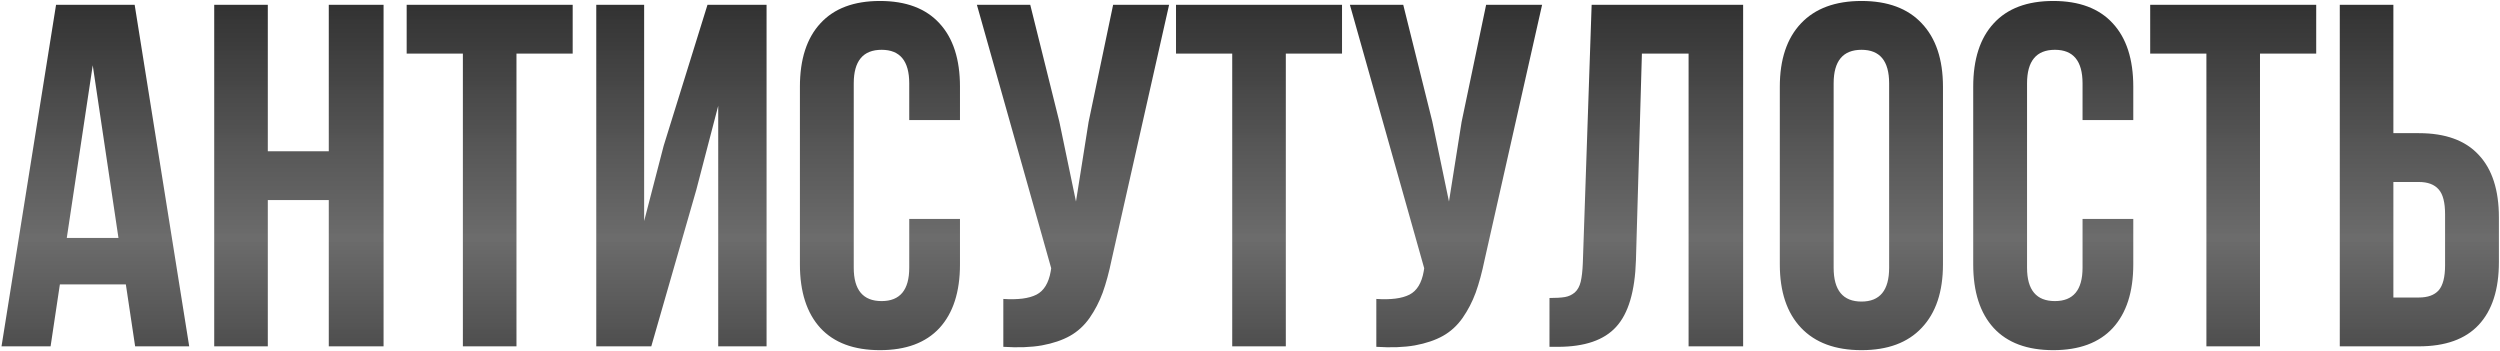 <?xml version="1.0" encoding="UTF-8"?> <svg xmlns="http://www.w3.org/2000/svg" width="1025" height="144" viewBox="0 0 1025 144" fill="none"><path d="M0.621 142L22.984 1.961H55.211L77.574 142H55.406L51.598 116.609H24.547L20.738 142H0.621ZM27.379 97.566H48.57L38.023 26.766L27.379 97.566ZM87.828 142V1.961H109.801V62.02H134.801V1.961H157.262V142H134.801V82.039H109.801V142H87.828ZM166.734 21.98V1.961H234.801V21.98H211.754V142H189.781V21.98H166.734ZM244.469 142V1.961H264.098V90.633L272.105 59.773L290.074 1.961H314.293V142H294.469V43.367L285.484 77.84L267.027 142H244.469ZM327.965 108.406V35.555C327.965 24.292 330.764 15.633 336.363 9.578C341.962 3.458 350.1 0.398 360.777 0.398C371.454 0.398 379.592 3.458 385.191 9.578C390.79 15.633 393.59 24.292 393.59 35.555V49.227H372.789V34.188C372.789 25.008 369.013 20.418 361.461 20.418C353.844 20.418 350.035 25.008 350.035 34.188V109.773C350.035 118.888 353.844 123.445 361.461 123.445C369.013 123.445 372.789 118.888 372.789 109.773V89.754H393.59V108.406C393.59 119.669 390.79 128.361 385.191 134.48C379.592 140.535 371.454 143.562 360.777 143.562C350.1 143.562 341.962 140.535 336.363 134.48C330.764 128.361 327.965 119.669 327.965 108.406ZM400.523 1.961H422.398L434.312 49.812L441.148 82.625L446.324 50.008L456.383 1.961H479.332L455.797 106.355C454.69 111.694 453.453 116.251 452.086 120.027C450.719 123.738 448.928 127.189 446.715 130.379C444.501 133.504 441.832 135.945 438.707 137.703C435.582 139.461 431.741 140.763 427.184 141.609C422.691 142.391 417.418 142.586 411.363 142.195V122.566C417.353 122.957 421.878 122.371 424.938 120.809C427.997 119.246 429.951 116.056 430.797 111.238L430.992 109.969L400.523 1.961ZM482.164 21.98V1.961H550.23V21.98H527.184V142H505.211V21.98H482.164ZM553.453 1.961H575.328L587.242 49.812L594.078 82.625L599.254 50.008L609.312 1.961H632.262L608.727 106.355C607.62 111.694 606.383 116.251 605.016 120.027C603.648 123.738 601.858 127.189 599.645 130.379C597.431 133.504 594.762 135.945 591.637 137.703C588.512 139.461 584.671 140.763 580.113 141.609C575.621 142.391 570.348 142.586 564.293 142.195V122.566C570.283 122.957 574.807 122.371 577.867 120.809C580.927 119.246 582.88 116.056 583.727 111.238L583.922 109.969L553.453 1.961ZM635.289 142.195V122.176C638.023 122.176 640.139 122.046 641.637 121.785C643.134 121.525 644.469 120.906 645.641 119.93C646.812 118.888 647.626 117.423 648.082 115.535C648.538 113.647 648.831 111.076 648.961 107.82L652.574 1.961H714.684V142H692.32V21.98H673.18L670.738 106.648C670.348 119.409 667.646 128.523 662.633 133.992C657.685 139.461 649.71 142.195 638.707 142.195H635.289ZM729.723 108.406V35.555C729.723 24.357 732.62 15.698 738.414 9.578C744.208 3.458 752.477 0.398 763.219 0.398C773.961 0.398 782.197 3.458 787.926 9.578C793.72 15.698 796.617 24.357 796.617 35.555V108.406C796.617 119.604 793.72 128.263 787.926 134.383C782.197 140.503 773.961 143.562 763.219 143.562C752.477 143.562 744.208 140.503 738.414 134.383C732.62 128.263 729.723 119.604 729.723 108.406ZM751.793 109.773C751.793 119.018 755.602 123.641 763.219 123.641C770.771 123.641 774.547 119.018 774.547 109.773V34.188C774.547 25.008 770.771 20.418 763.219 20.418C755.602 20.418 751.793 25.008 751.793 34.188V109.773ZM809.02 108.406V35.555C809.02 24.292 811.819 15.633 817.418 9.578C823.017 3.458 831.155 0.398 841.832 0.398C852.509 0.398 860.647 3.458 866.246 9.578C871.845 15.633 874.645 24.292 874.645 35.555V49.227H853.844V34.188C853.844 25.008 850.068 20.418 842.516 20.418C834.898 20.418 831.09 25.008 831.09 34.188V109.773C831.09 118.888 834.898 123.445 842.516 123.445C850.068 123.445 853.844 118.888 853.844 109.773V89.754H874.645V108.406C874.645 119.669 871.845 128.361 866.246 134.48C860.647 140.535 852.509 143.562 841.832 143.562C831.155 143.562 823.017 140.535 817.418 134.48C811.819 128.361 809.02 119.669 809.02 108.406ZM881.578 21.98V1.961H949.645V21.98H926.598V142H904.625V21.98H881.578ZM959.312 142V1.961H981.285V54.598H991.734C1002.61 54.598 1010.78 57.56 1016.25 63.484C1021.78 69.344 1024.55 77.905 1024.55 89.168V107.43C1024.55 118.693 1021.78 127.286 1016.25 133.211C1010.78 139.07 1002.61 142 991.734 142H959.312ZM981.285 121.98H991.734C995.38 121.98 998.082 121.004 999.84 119.051C1001.6 117.033 1002.48 113.615 1002.48 108.797V87.801C1002.48 82.983 1001.6 79.598 999.84 77.644C998.082 75.626 995.38 74.617 991.734 74.617H981.285V121.98Z" fill="url(#paint0_linear_4311_625)"></path><defs><linearGradient id="paint0_linear_4311_625" x1="514" y1="2" x2="514" y2="182" gradientUnits="userSpaceOnUse"><stop stop-color="#323232"></stop><stop offset="0.531" stop-color="#454545" stop-opacity="0.79"></stop><stop offset="1" stop-color="#323232"></stop></linearGradient></defs></svg> 